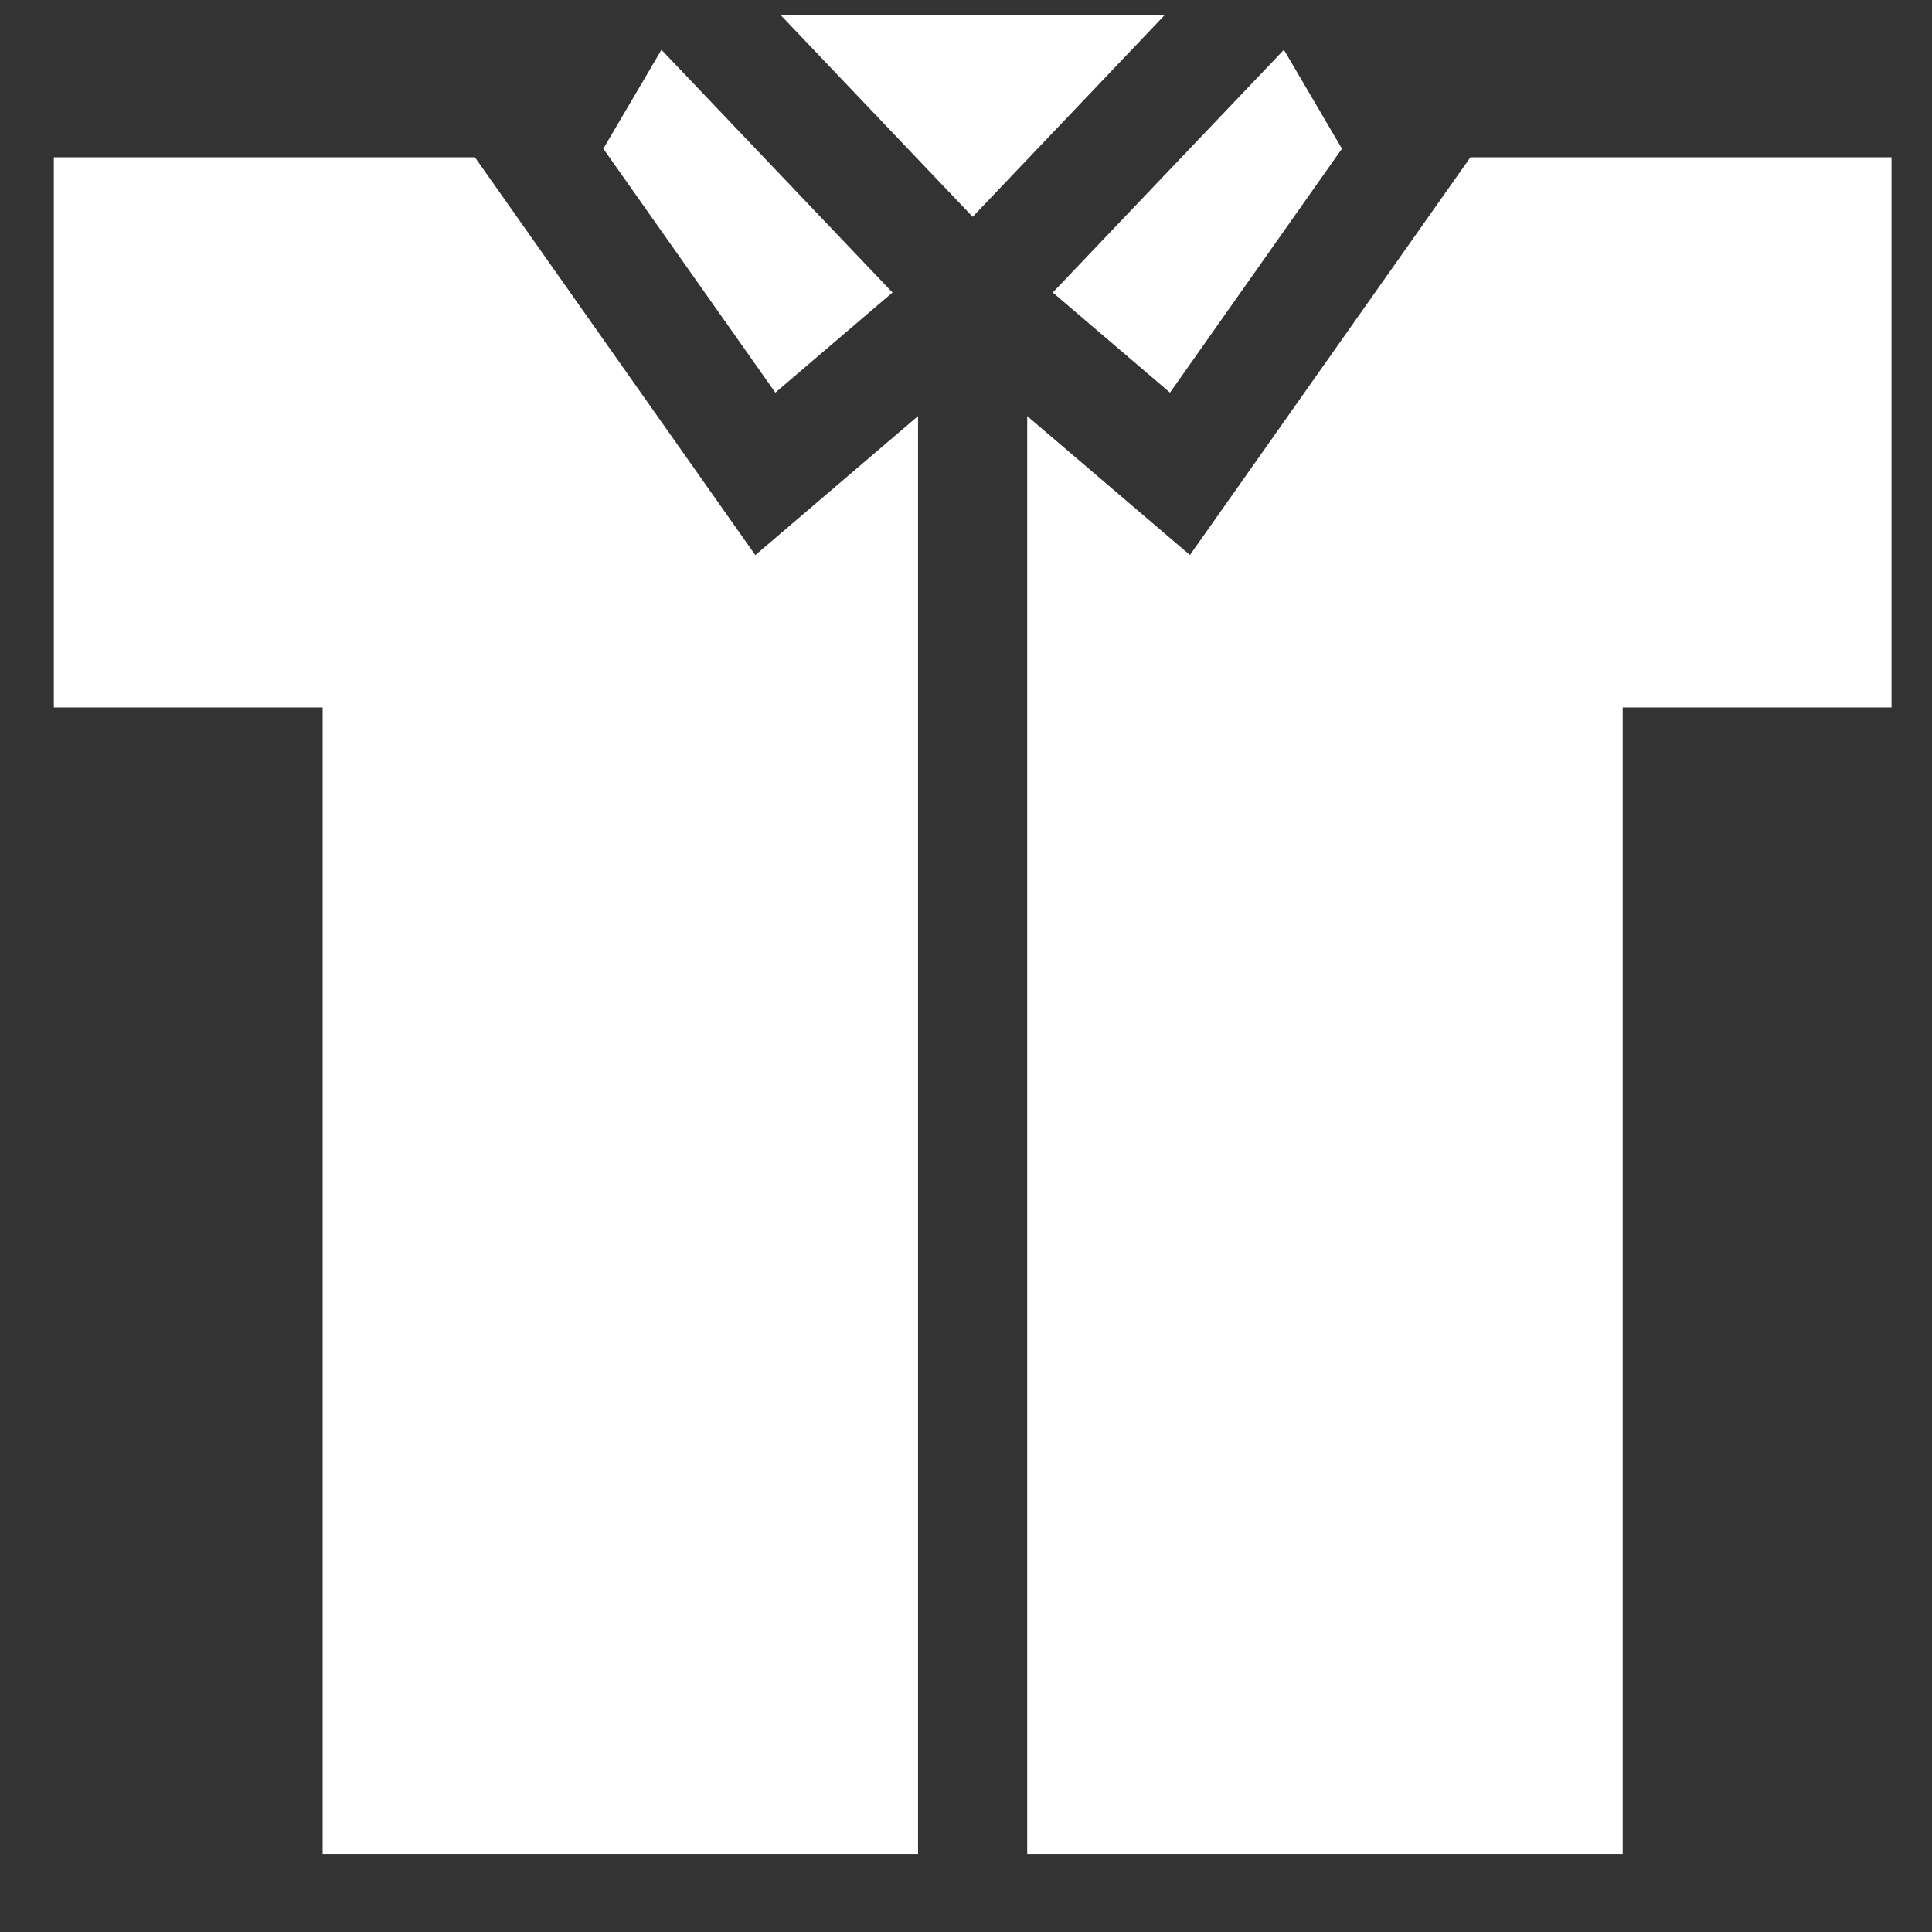 <?xml version="1.0" encoding="UTF-8" standalone="no"?>
<svg width="22px" height="22px" viewBox="0 0 22 22" version="1.1" xmlns="http://www.w3.org/2000/svg" xmlns:xlink="http://www.w3.org/1999/xlink">
    <rect x="0" y="0" width="22" height="22" fill="#333333" stroke="none"/>
    <!-- Generator: Sketch 41.2 (35397) - http://www.bohemiancoding.com/sketch -->
    <title>shop-icon-1</title>
    <desc>Created with Sketch.</desc>
    <defs>
        <linearGradient x1="-93.919%" y1="100%" x2="19.258%" y2="209.613%" id="linearGradient-1">
            <stop stop-color="#B1864F" offset="0%"></stop>
            <stop stop-color="#F7CA90" offset="100%"></stop>
        </linearGradient>
    </defs>
    <g id="Page-1" stroke="none" stroke-width="1" fill="none" fill-rule="evenodd">
        <g id="shop-icon-1" transform="translate(0.523, -0.708)" fill="#FFFFFF">
            <g id="shirt">
                <g id="Page-1">
                    <g id="shirt" transform="translate(0.09, 0.876)">
                        <g id="Layer_1" transform="translate(0, 0)">
                            <path d="M6.919,0.399 L6.257,1.525 L8.216,4.303 L9.55,3.163 L6.919,0.399 Z M8.273,1.77635684e-15 L10.463,2.301 L12.653,1.77635684e-15 L8.273,1.77635684e-15 Z M14.007,0.399 L11.375,3.163 L12.71,4.303 L14.668,1.525 L14.007,0.399 Z M16.131,1.623 L12.937,6.152 L11.084,4.57 L11.084,20.944 L17.865,20.944 L17.865,7.888 L20.926,7.888 L20.926,1.623 L16.131,1.623 Z M7.988,6.153 L4.795,1.623 L0,1.623 L0,7.888 L3.061,7.888 L3.061,20.944 L9.841,20.944 L9.841,4.57 L7.988,6.153 Z" id="Combined-Shape"></path>
                        </g>
                    </g>
                </g>
            </g>
        </g>
    </g>
</svg>